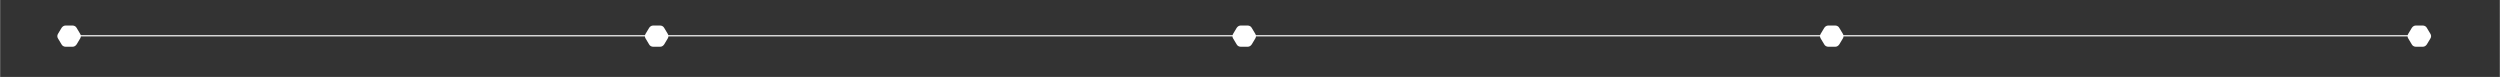 <svg xmlns="http://www.w3.org/2000/svg" xmlns:xlink="http://www.w3.org/1999/xlink" width="1300" zoomAndPan="magnify" viewBox="0 0 974.88 30" height="40" preserveAspectRatio="xMidYMid meet" version="1.0"><rect x="0" y="0" width="974.88" height="30" fill="#333333" stroke="none"/><path fill="#ffffff" d="M 27.344 13.727 L 944.855 13.727 L 944.855 14.188 L 27.344 14.188 Z M 27.344 13.727 " fill-opacity="1" fill-rule="evenodd"/><path fill="#ffffff" d="M 28.262 9.957 C 28.906 9.957 29.547 10.324 29.824 10.879 L 31.199 13.176 C 31.566 13.727 31.566 14.461 31.199 15.016 L 29.824 17.312 C 29.457 17.863 28.906 18.23 28.262 18.23 L 25.508 18.23 C 24.863 18.23 24.223 17.863 23.945 17.312 L 22.57 15.016 C 22.203 14.461 22.203 13.727 22.57 13.176 L 23.945 10.879 C 24.312 10.324 24.863 9.957 25.508 9.957 Z M 28.262 9.957 " fill-opacity="1" fill-rule="evenodd"/><path fill="#ffffff" d="M 257.41 9.957 C 258.055 9.957 258.695 10.324 258.973 10.879 L 260.348 13.176 C 260.715 13.727 260.715 14.461 260.348 15.016 L 258.973 17.312 C 258.605 17.863 258.055 18.23 257.41 18.23 L 254.656 18.23 C 254.012 18.23 253.371 17.863 253.094 17.312 L 251.719 15.016 C 251.352 14.461 251.352 13.727 251.719 13.176 L 253.094 10.879 C 253.461 10.324 254.012 9.957 254.656 9.957 Z M 257.41 9.957 " fill-opacity="1" fill-rule="evenodd"/><path fill="#ffffff" d="M 486.559 9.957 C 487.203 9.957 487.844 10.324 488.121 10.879 L 489.496 13.176 C 489.863 13.727 489.863 14.461 489.496 15.016 L 488.121 17.312 C 487.754 17.863 487.203 18.23 486.559 18.23 L 483.805 18.23 C 483.16 18.23 482.52 17.863 482.242 17.312 L 480.867 15.016 C 480.5 14.461 480.5 13.727 480.867 13.176 L 482.242 10.879 C 482.609 10.324 483.16 9.957 483.805 9.957 Z M 486.559 9.957 " fill-opacity="1" fill-rule="evenodd"/><path fill="#ffffff" d="M 715.707 9.957 C 716.348 9.957 716.992 10.324 717.266 10.879 L 718.645 13.176 C 719.012 13.727 719.012 14.461 718.645 15.016 L 717.266 17.312 C 716.898 17.863 716.348 18.23 715.707 18.23 L 712.953 18.23 C 712.309 18.23 711.668 17.863 711.391 17.312 L 710.016 15.016 C 709.648 14.461 709.648 13.727 710.016 13.176 L 711.391 10.879 C 711.758 10.324 712.309 9.957 712.953 9.957 Z M 715.707 9.957 " fill-opacity="1" fill-rule="evenodd"/><path fill="#ffffff" d="M 944.855 9.957 C 945.496 9.957 946.141 10.324 946.414 10.879 L 947.793 13.176 C 948.16 13.727 948.16 14.461 947.793 15.016 L 946.414 17.312 C 946.047 17.863 945.496 18.23 944.855 18.23 L 942.102 18.23 C 941.457 18.23 940.816 17.863 940.539 17.312 L 939.164 15.016 C 938.797 14.461 938.797 13.727 939.164 13.176 L 940.539 10.879 C 940.906 10.324 941.457 9.957 942.102 9.957 Z M 944.855 9.957 " fill-opacity="1" fill-rule="evenodd"/></svg>